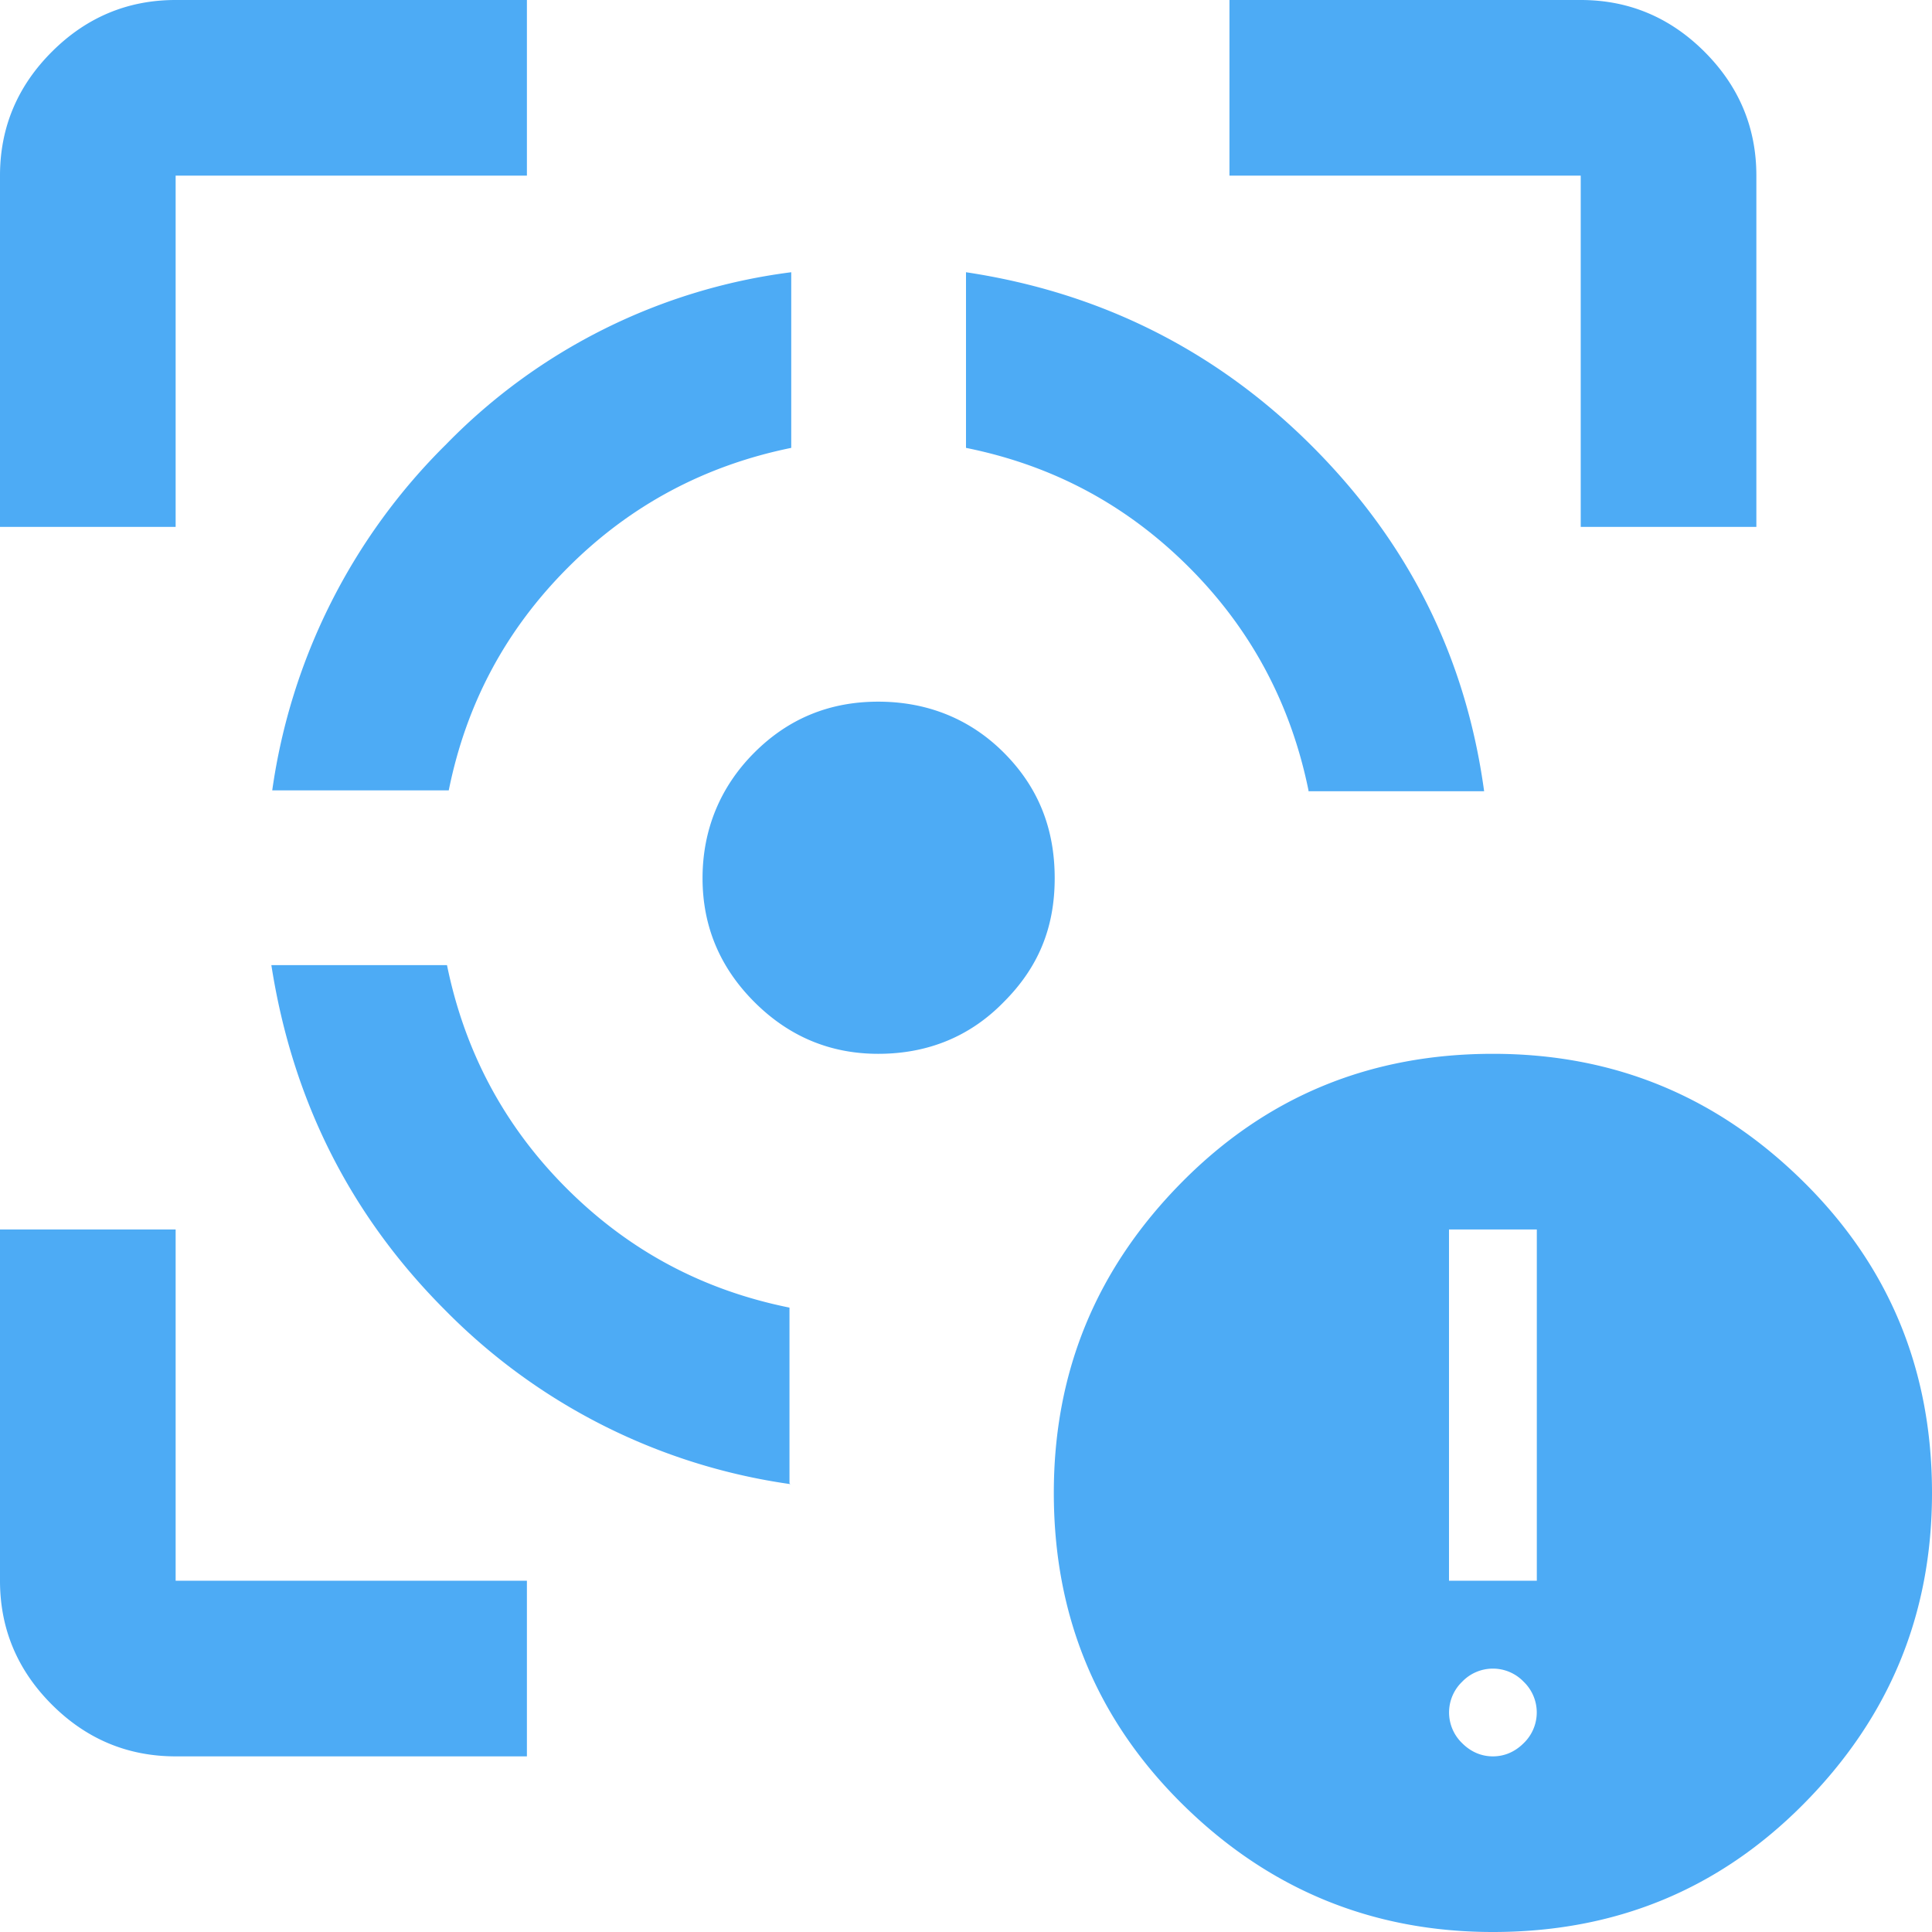 <svg xmlns="http://www.w3.org/2000/svg" data-name="Layer 2" viewBox="0 0 22 22"><path fill="#4dabf5" d="M2 20c-.55 0-1.02-.2-1.41-.59S0 18.55 0 18v-4h2v4h4v2H2zM0 6V2C0 1.45.2.98.59.59S1.45 0 2 0h4v2H2v4H0zm9 10.9a6.863 6.863 0 0 1-3.93-1.98c-1.08-1.08-1.74-2.39-1.98-3.93h2c.2.98.65 1.83 1.36 2.54S8 14.69 8.99 14.89v2zM3.1 9a6.89 6.89 0 0 1 1.98-3.94A6.662 6.662 0 0 1 9.01 3.1v2c-.98.2-1.83.65-2.54 1.36S5.31 8.01 5.11 9h-2zm6.9 3c-.55 0-1.02-.2-1.41-.59C8.2 11.02 8 10.55 8 10s.2-1.04.59-1.43.86-.58 1.41-.58 1.04.19 1.43.58.58.86.58 1.43-.19 1.02-.58 1.41c-.38.39-.86.59-1.43.59zm4.9-3c-.2-.98-.65-1.83-1.36-2.54S11.99 5.3 11 5.1v-2c1.53.23 2.85.89 3.94 1.98s1.75 2.39 1.96 3.93h-2zM18 6V2h-4V0h4c.55 0 1.02.2 1.41.59S20 1.45 20 2v4h-2zm-1 16c-1.38 0-2.56-.49-3.54-1.46S12 18.39 12 17s.49-2.56 1.46-3.54S15.61 12 17 12s2.56.49 3.54 1.46S22 15.61 22 17s-.49 2.56-1.46 3.54S18.39 22 17 22zm0-2c.13 0 .25-.05.35-.15a.485.485 0 0 0 0-.7.485.485 0 0 0-.7 0 .485.485 0 0 0 0 .7c.1.1.22.15.35.15zm-.5-2h1v-4h-1v4z" data-name="Layer 1"/></svg>
